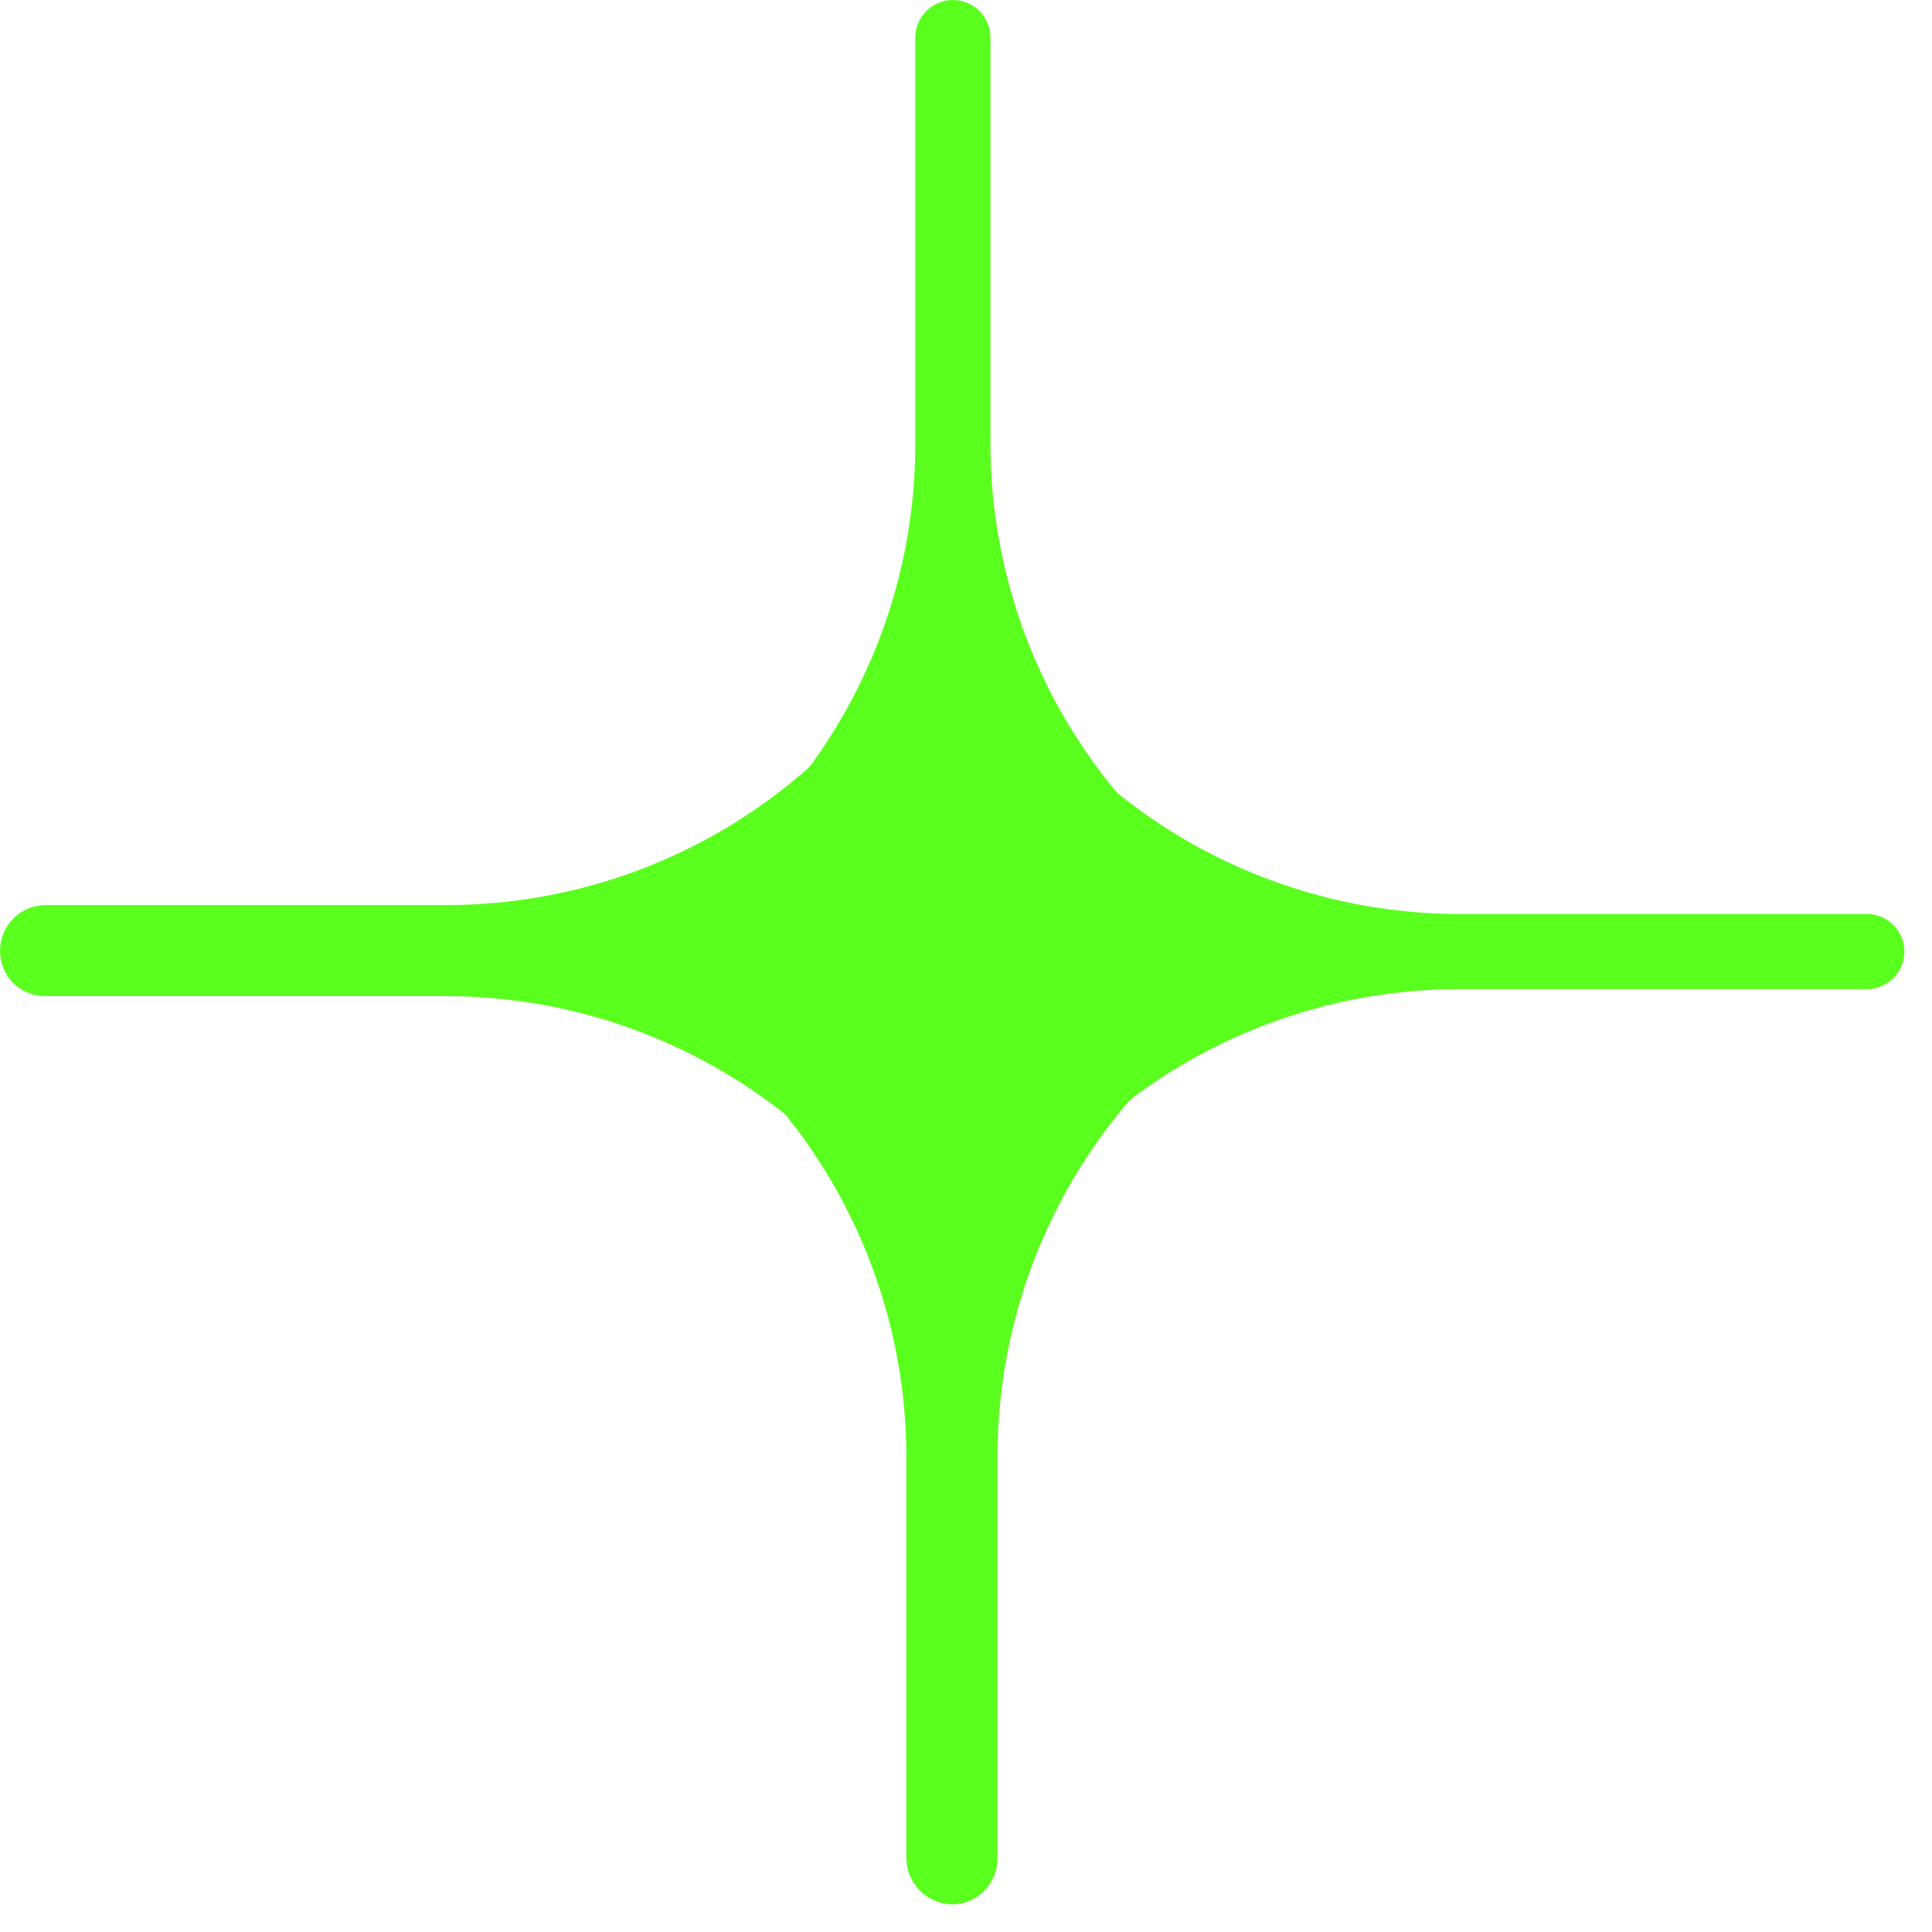 <?xml version="1.0" encoding="UTF-8"?> <svg xmlns="http://www.w3.org/2000/svg" width="35" height="35" viewBox="0 0 35 35" fill="none"> <path d="M17.943 8.019V0.681C17.943 0.5 17.871 0.327 17.744 0.199C17.616 0.072 17.443 0 17.262 0C17.082 0 16.909 0.072 16.781 0.199C16.653 0.327 16.581 0.5 16.581 0.681V8.019C16.587 10.013 15.99 11.961 14.867 13.609C13.745 15.256 12.15 16.526 10.293 17.25C12.105 17.997 13.655 19.266 14.746 20.895C15.837 22.523 16.419 24.44 16.42 26.4V33.658C16.42 33.767 16.441 33.875 16.483 33.976C16.524 34.077 16.585 34.169 16.662 34.246V34.246C16.817 34.405 17.029 34.496 17.251 34.5C17.468 34.499 17.675 34.412 17.828 34.258V34.258C17.905 34.18 17.966 34.089 18.007 33.988C18.049 33.887 18.07 33.778 18.07 33.669V33.669V26.377C18.073 24.416 18.658 22.499 19.75 20.87C20.843 19.242 22.395 17.974 24.208 17.227C22.359 16.5 20.772 15.233 19.654 13.59C18.536 11.948 17.94 10.006 17.943 8.019V8.019Z" fill="#5AFF1D"></path> <path d="M26.469 17.919H33.819C34 17.919 34.173 17.847 34.301 17.72C34.428 17.592 34.5 17.419 34.5 17.238C34.5 17.058 34.428 16.885 34.301 16.757C34.173 16.629 34 16.558 33.819 16.558H26.469C24.476 16.562 22.528 15.964 20.881 14.841C19.234 13.719 17.964 12.126 17.238 10.269C16.492 12.08 15.225 13.628 13.599 14.719C11.972 15.81 10.058 16.393 8.1 16.396H0.831C0.722 16.396 0.613 16.417 0.512 16.459C0.411 16.5 0.32 16.561 0.242 16.638V16.638C0.165 16.716 0.104 16.808 0.063 16.909C0.021 17.009 -0 17.118 2.49807e-06 17.227C0.003 17.441 0.085 17.647 0.231 17.804V17.804C0.391 17.96 0.607 18.047 0.831 18.046H8.1C10.059 18.051 11.973 18.637 13.6 19.73C15.226 20.823 16.493 22.373 17.238 24.185C17.968 22.332 19.239 20.744 20.886 19.626C22.533 18.508 24.479 17.913 26.469 17.919V17.919Z" fill="#5AFF1D"></path> </svg> 
